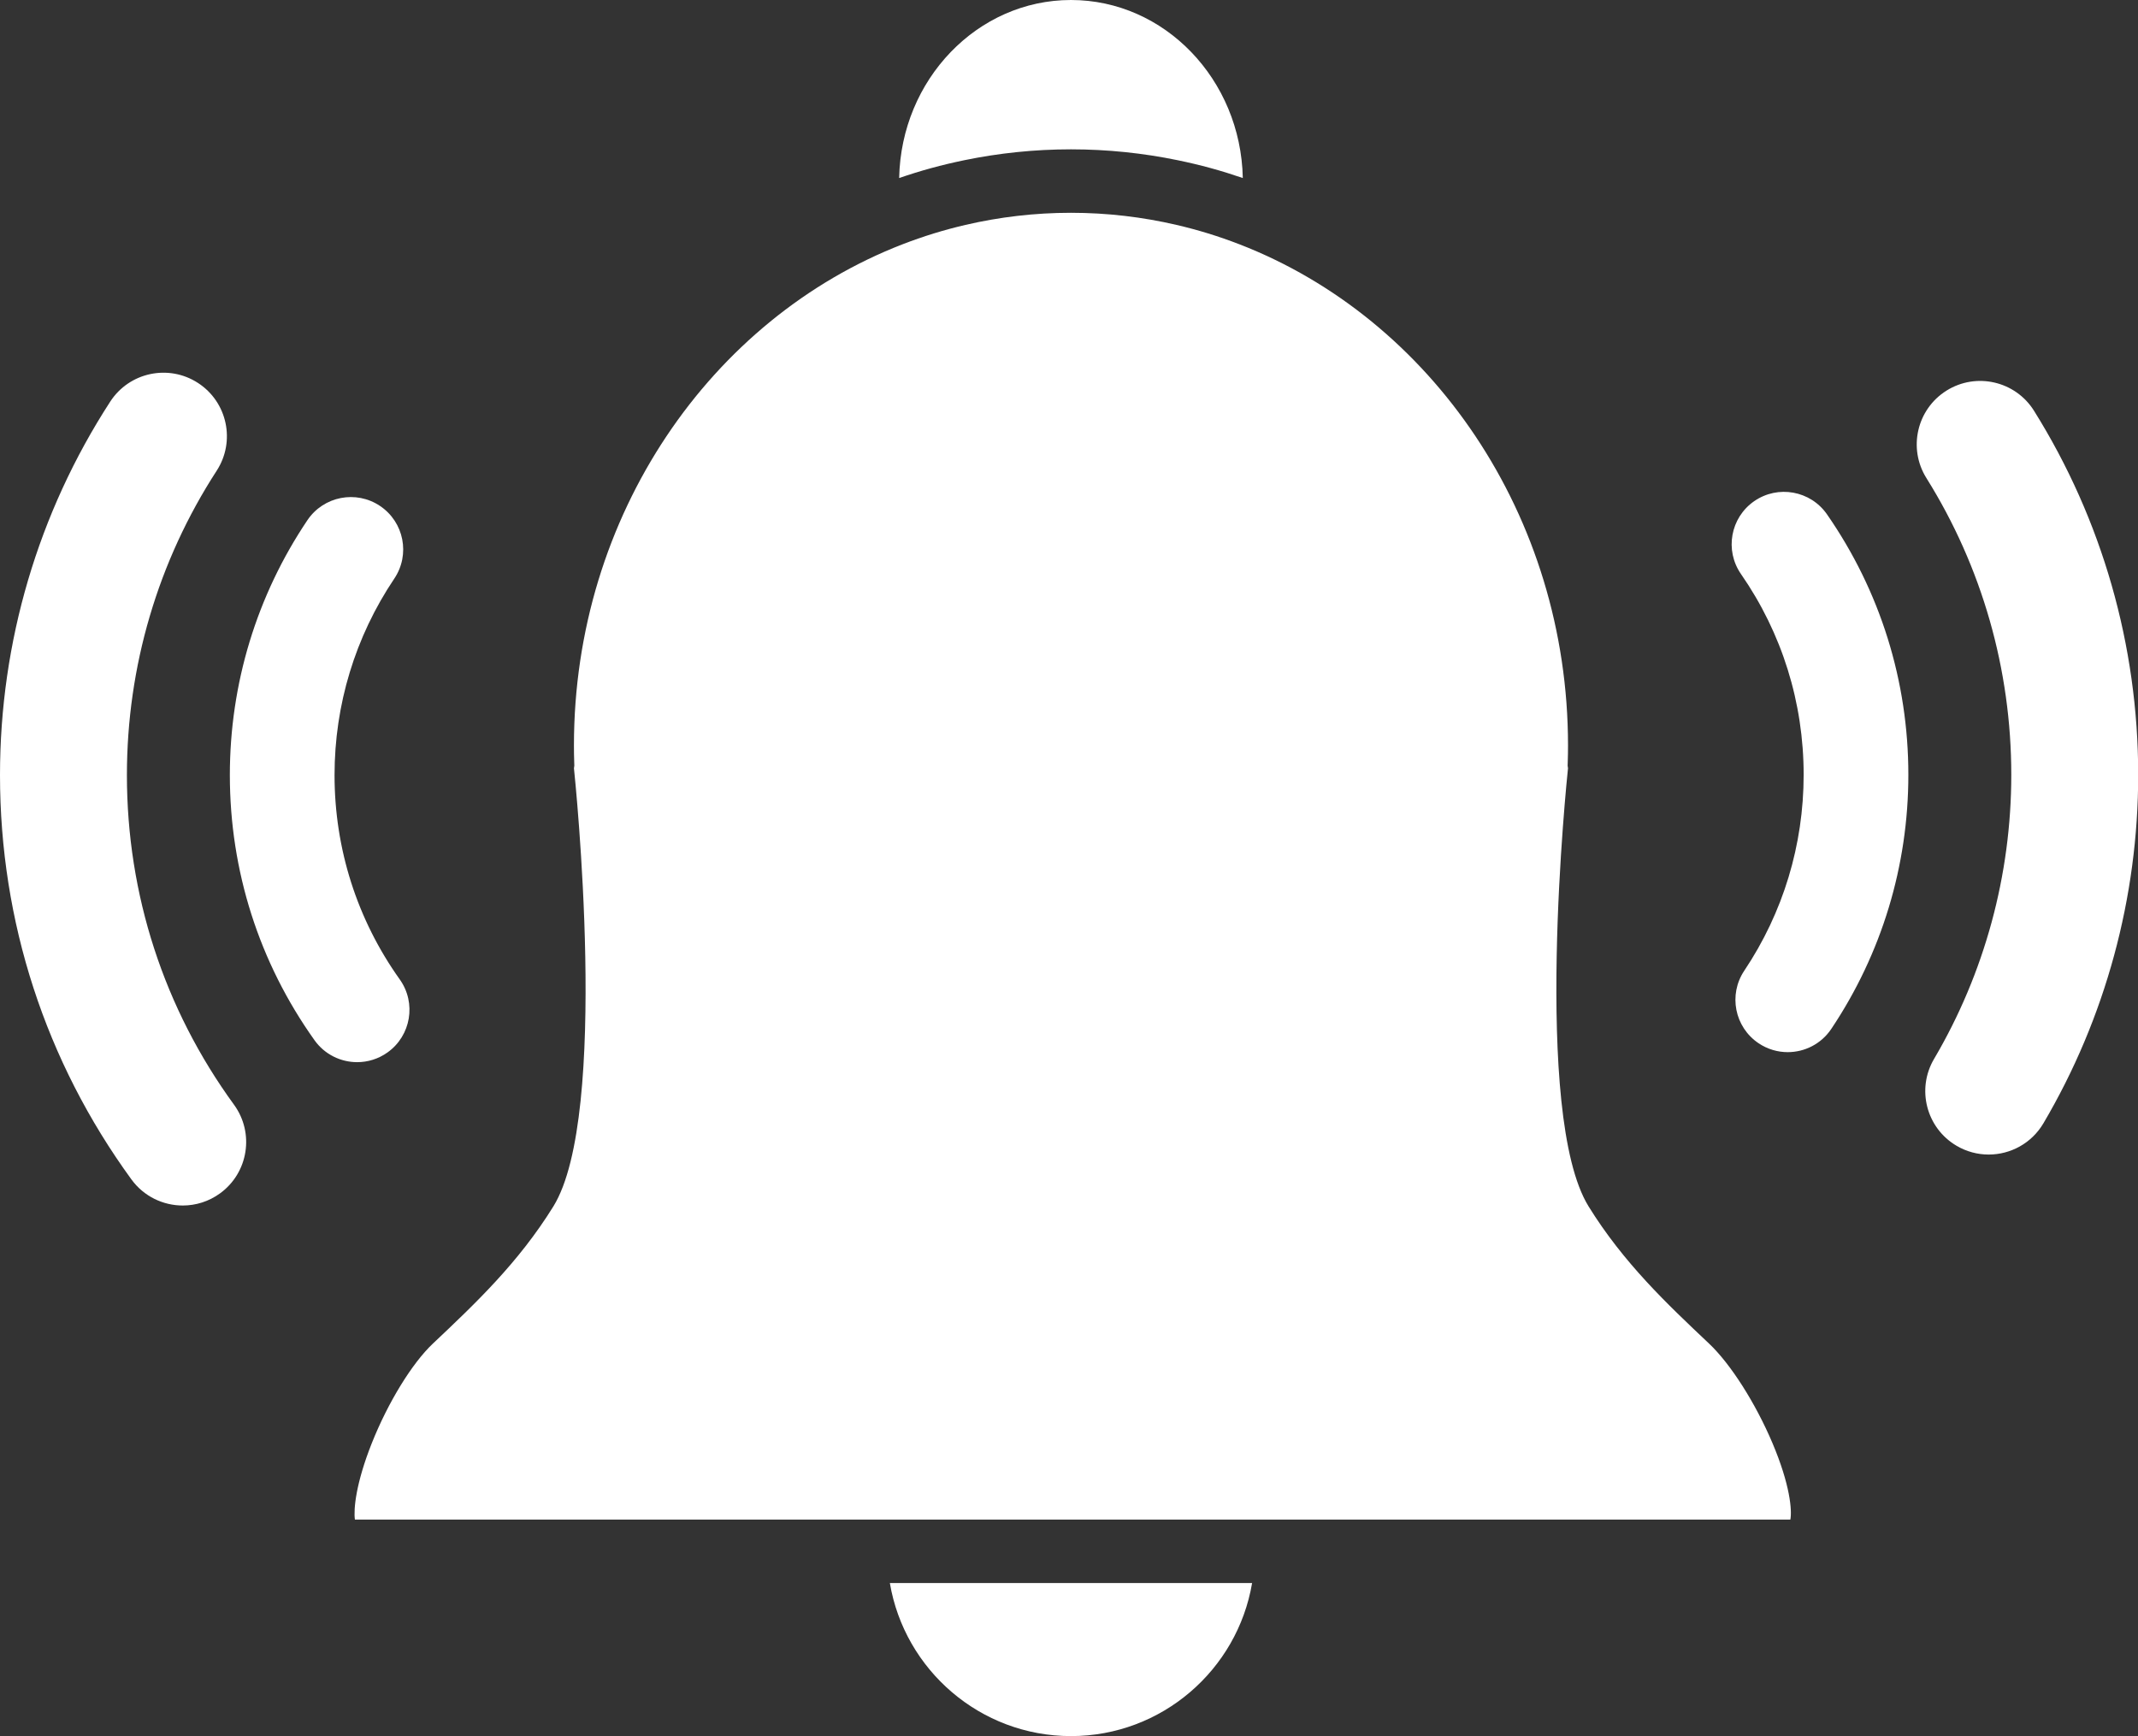 <?xml version="1.0" encoding="UTF-8" standalone="no"?><svg xmlns="http://www.w3.org/2000/svg" xmlns:xlink="http://www.w3.org/1999/xlink" fill="#ffffff" height="434.8" preserveAspectRatio="xMidYMid meet" version="1" viewBox="0.0 0.0 535.4 434.8" width="535.4" zoomAndPan="magnify"><rect x="0.0" y="0.0" width="535.4" height="434.8" fill="#333333" stroke="none"/><defs><clipPath id="a"><path d="M 222 396 L 314 396 L 314 434.77 L 222 434.77 Z M 222 396"/></clipPath><clipPath id="b"><path d="M 479 95 L 535.449 95 L 535.449 290 L 479 290 Z M 479 95"/></clipPath></defs><g><g clip-path="url(#a)" id="change1_7"><path d="M 297.316 396.445 L 222.84 396.445 C 226.512 418.168 245.445 434.77 268.195 434.77 C 290.945 434.77 309.883 418.168 313.551 396.445 L 297.316 396.445" fill="inherit"/></g><g id="change1_2"><path d="M 241.5 40.117 C 250.148 38.34 259.07 37.398 268.195 37.398 C 277.324 37.398 286.246 38.34 294.891 40.117 C 297.672 40.691 300.426 41.34 303.148 42.086 C 305.871 42.828 308.562 43.672 311.223 44.582 C 310.73 19.91 291.625 0 268.195 0 C 244.766 0 225.66 19.91 225.168 44.582 C 227.828 43.672 230.52 42.828 233.246 42.086 C 235.965 41.34 238.719 40.691 241.5 40.117" fill="inherit"/></g><g id="change1_3"><path d="M 427.98 336.469 C 417.453 326.531 406.57 316.262 397.82 302.125 C 383.633 279.203 392.41 194.777 392.66 192.395 L 392.566 191.746 L 392.59 191.043 C 392.641 189.5 392.664 188.066 392.664 186.672 C 392.664 128.996 358.328 79.762 310.414 61.191 C 307.828 60.191 305.203 59.277 302.543 58.457 C 299.938 57.656 297.297 56.945 294.625 56.324 C 286.105 54.344 277.262 53.289 268.195 53.289 C 259.129 53.289 250.289 54.344 241.766 56.324 C 239.094 56.945 236.453 57.656 233.848 58.457 C 231.188 59.277 228.562 60.191 225.98 61.191 C 178.062 79.762 143.727 128.996 143.727 186.672 C 143.727 188.066 143.75 189.5 143.801 191.043 L 143.824 191.746 L 143.73 192.395 C 143.996 194.91 152.746 279.223 138.57 302.125 C 129.82 316.262 118.938 326.531 108.41 336.469 C 103.18 341.406 97.172 351.199 93.109 361.406 C 89.105 371.477 88.512 377.953 88.875 380.555 L 448.34 380.555 C 448.797 378.254 448.266 371.785 443.863 361.395 C 439.602 351.336 433.367 341.555 427.98 336.469" fill="inherit"/></g><g id="change1_4"><path d="M 97.039 263.562 C 102.934 259.363 104.309 251.176 100.109 245.277 C 89.426 230.285 83.777 212.59 83.777 194.105 C 83.777 176.477 88.953 159.461 98.738 144.902 C 102.777 138.895 101.184 130.75 95.176 126.711 C 89.168 122.672 81.02 124.266 76.98 130.273 C 64.273 149.172 57.559 171.246 57.559 194.105 C 57.559 218.074 64.887 241.031 78.754 260.492 C 81.312 264.086 85.348 265.996 89.441 265.996 C 92.074 265.996 94.73 265.207 97.039 263.562" fill="inherit"/></g><g id="change1_5"><path d="M 31.781 194.105 C 31.781 166.922 39.555 140.562 54.266 117.875 C 59.039 110.512 56.938 100.672 49.574 95.898 C 42.211 91.121 32.371 93.223 27.598 100.586 C 9.543 128.434 0 160.773 0 194.105 C 0 230.785 11.379 265.801 32.91 295.359 C 36.023 299.629 40.859 301.895 45.77 301.895 C 49.012 301.895 52.289 300.902 55.109 298.848 C 62.203 293.68 63.766 283.738 58.598 276.648 C 41.055 252.559 31.781 224.016 31.781 194.105" fill="inherit"/></g><g id="change1_6"><path d="M 439.281 125.512 C 433.332 129.641 431.855 137.809 435.98 143.758 C 446.246 158.551 451.672 175.934 451.672 194.023 C 451.672 211.594 446.531 228.559 436.805 243.086 C 432.773 249.102 434.387 257.242 440.402 261.27 C 442.641 262.77 445.176 263.488 447.684 263.488 C 451.91 263.488 456.059 261.449 458.59 257.672 C 471.215 238.816 477.891 216.805 477.891 194.023 C 477.891 170.566 470.848 148.016 457.523 128.812 C 453.398 122.863 445.23 121.387 439.281 125.512" fill="inherit"/></g><g clip-path="url(#b)" id="change1_1"><path d="M 509.355 102.863 C 504.703 95.426 494.898 93.164 487.457 97.816 C 480.016 102.473 477.758 112.277 482.41 119.719 C 496.32 141.953 503.668 167.648 503.668 194.023 C 503.668 219.102 496.98 243.707 484.332 265.176 C 479.875 272.734 482.391 282.477 489.953 286.93 C 492.488 288.426 495.266 289.133 498.008 289.133 C 503.449 289.133 508.746 286.336 511.711 281.309 C 527.242 254.957 535.449 224.773 535.449 194.023 C 535.449 161.68 526.426 130.16 509.355 102.863" fill="inherit"/></g></g></svg>